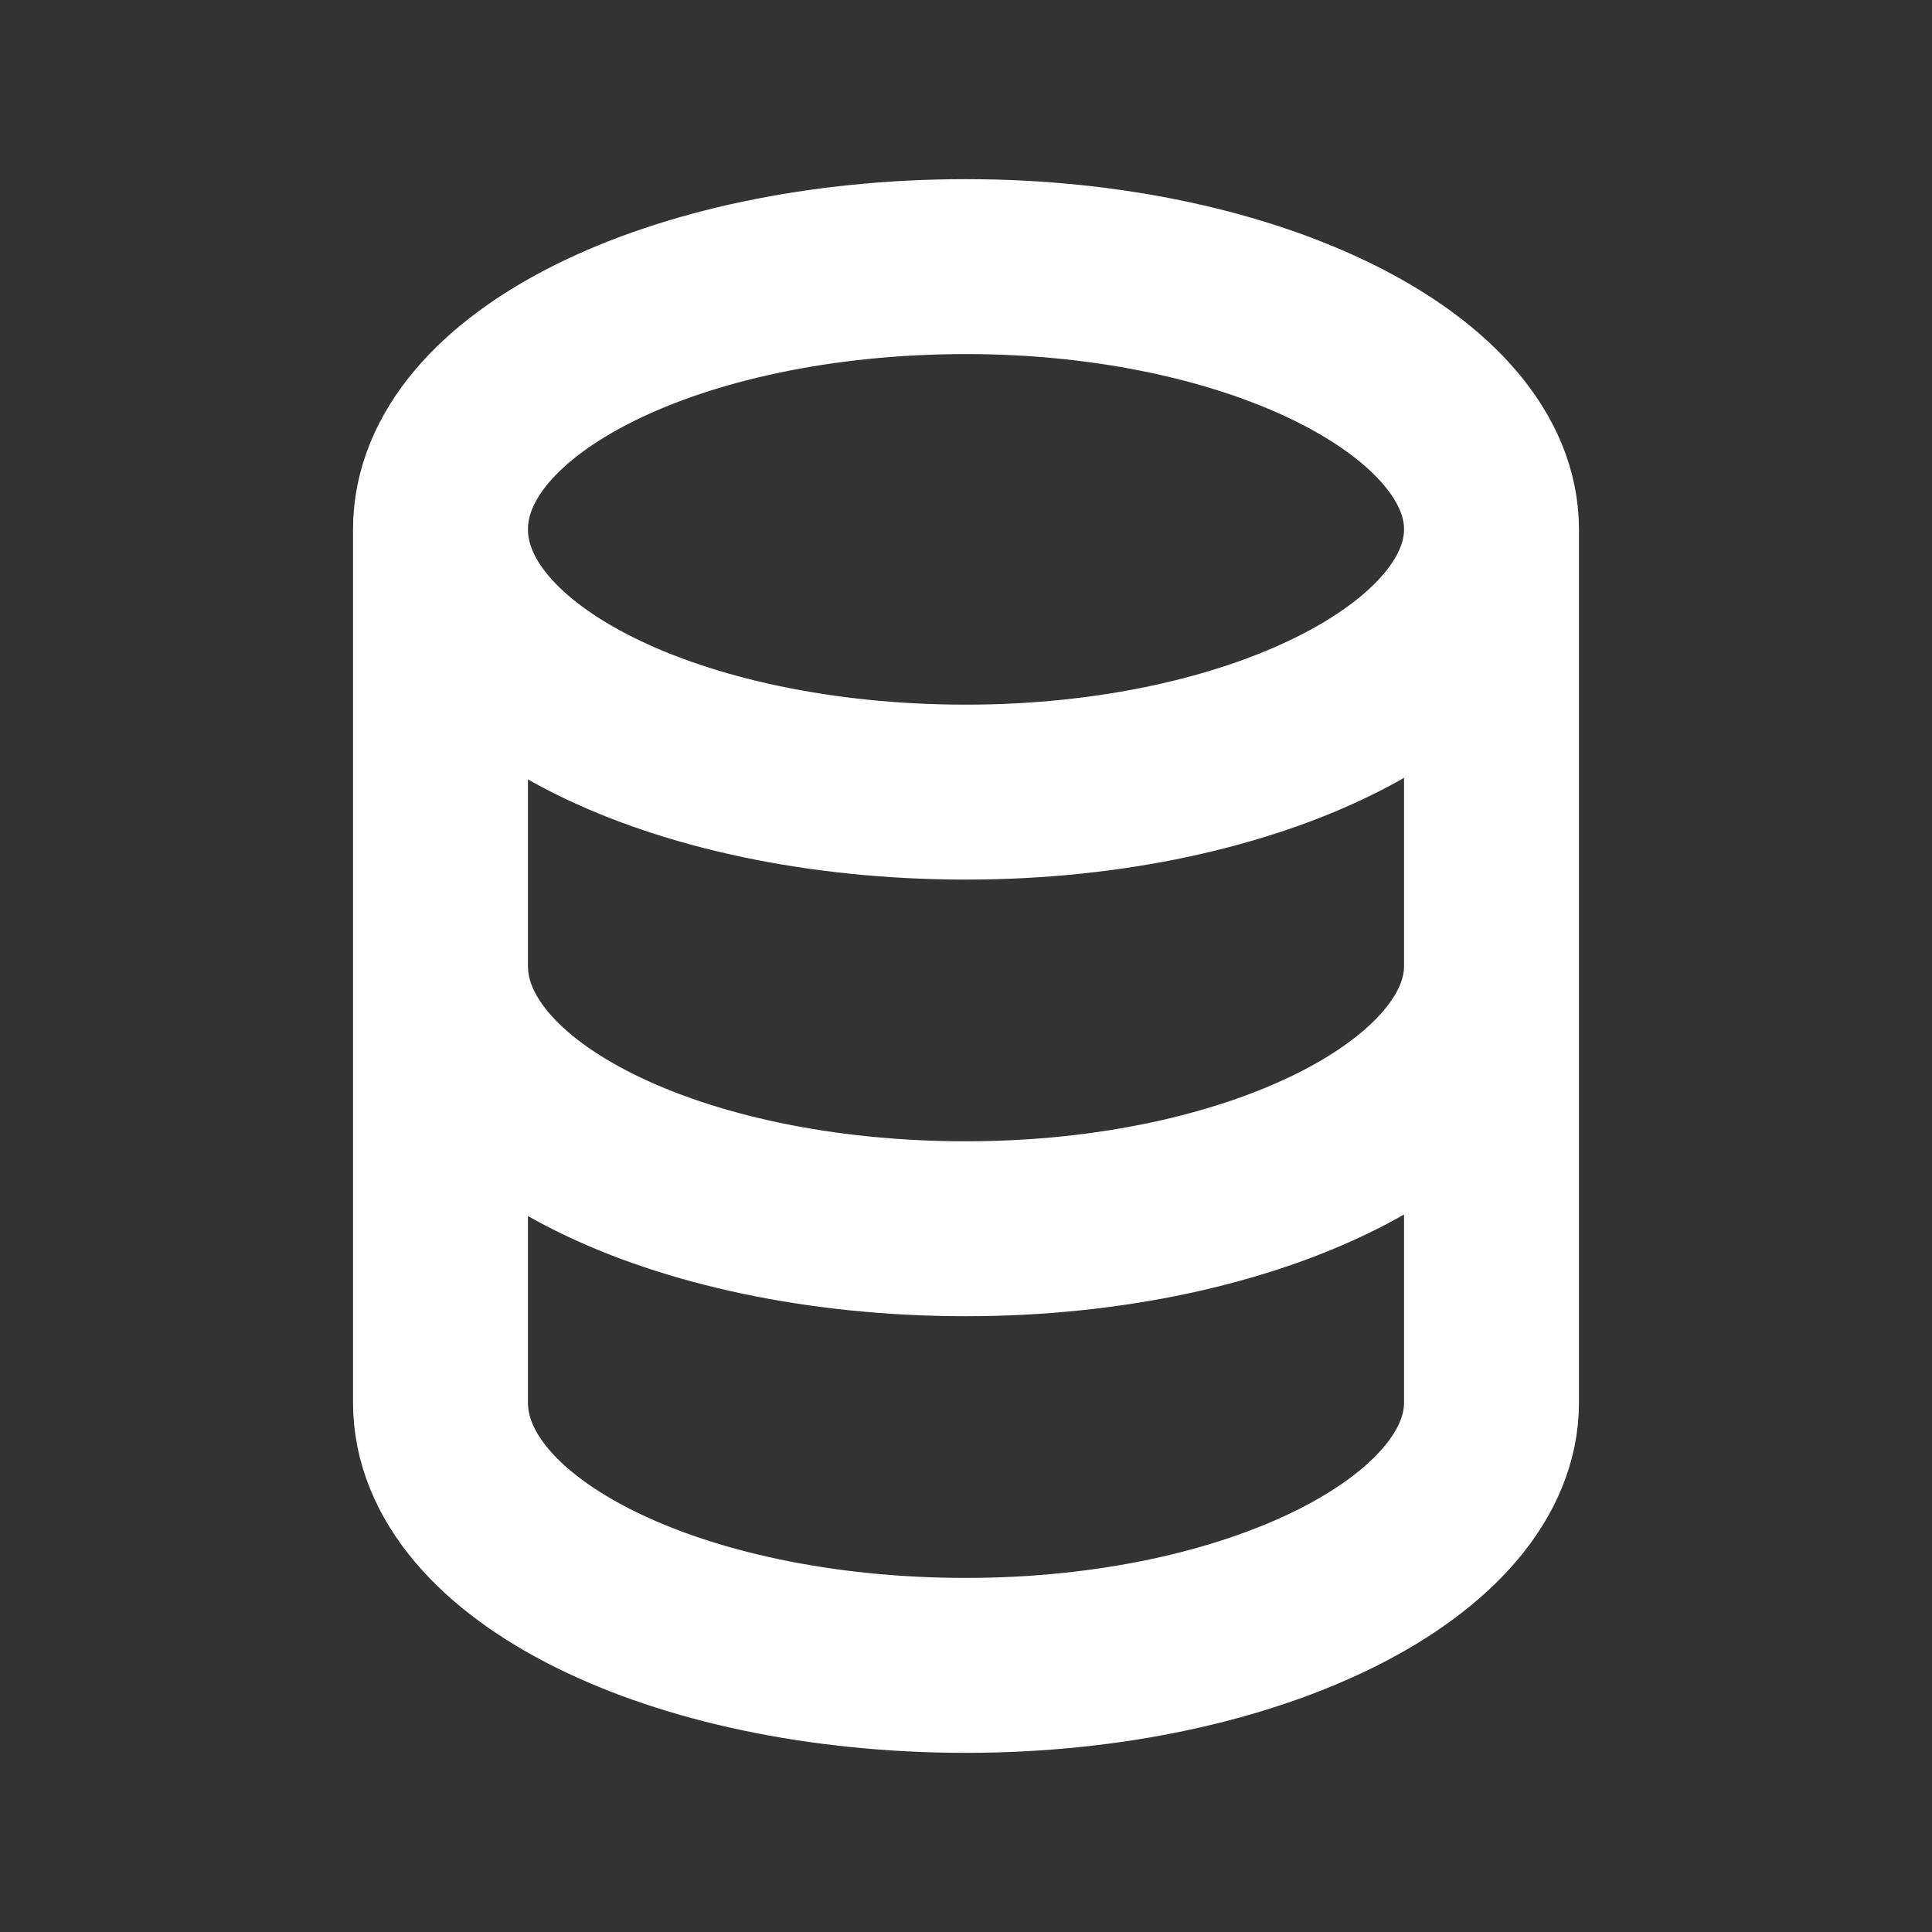 <?xml version="1.0" encoding="utf-8"?>
<!-- Generator: Adobe Illustrator 26.3.1, SVG Export Plug-In . SVG Version: 6.00 Build 0)  -->
<!DOCTYPE svg PUBLIC "-//W3C//DTD SVG 1.1//EN" "http://www.w3.org/Graphics/SVG/1.1/DTD/svg11.dtd">
<svg version="1.1" id="Capa_1" xmlns:x="http://ns.adobe.com/Extensibility/1.0/" xmlns:i="http://ns.adobe.com/AdobeIllustrator/10.0/" xmlns:graph="http://ns.adobe.com/Graphs/1.0/"
	 xmlns="http://www.w3.org/2000/svg" xmlns:xlink="http://www.w3.org/1999/xlink" x="0px" y="0px" viewBox="0 0 50 50"
	 style="enable-background:new 0 0 50 50;" xml:space="preserve">
<rect x="0" y="0" width="50" height="50" fill="#333333" stroke="none"/>
<style type="text/css">
	.st0{fill:none;stroke:#FFFFFF;stroke-width:4.527;stroke-linecap:round;stroke-linejoin:round;stroke-miterlimit:133.333;}
</style>
<g id="System__x2F__Data">
	<path id="Vector" class="st0" d="M38.6,25v11.3c0,3.7-6.1,6.8-13.6,6.8c-7.5,0-13.6-3-13.6-6.8V25 M38.6,25V13.7 M38.6,25
		c0,3.7-6.1,6.8-13.6,6.8c-7.5,0-13.6-3-13.6-6.8 M38.6,13.7c0-3.7-6.1-6.8-13.6-6.8c-7.5,0-13.6,3-13.6,6.8 M38.6,13.7
		c0,3.7-6.1,6.8-13.6,6.8c-7.5,0-13.6-3-13.6-6.8 M11.4,25V13.7"/>
</g>
</svg>
